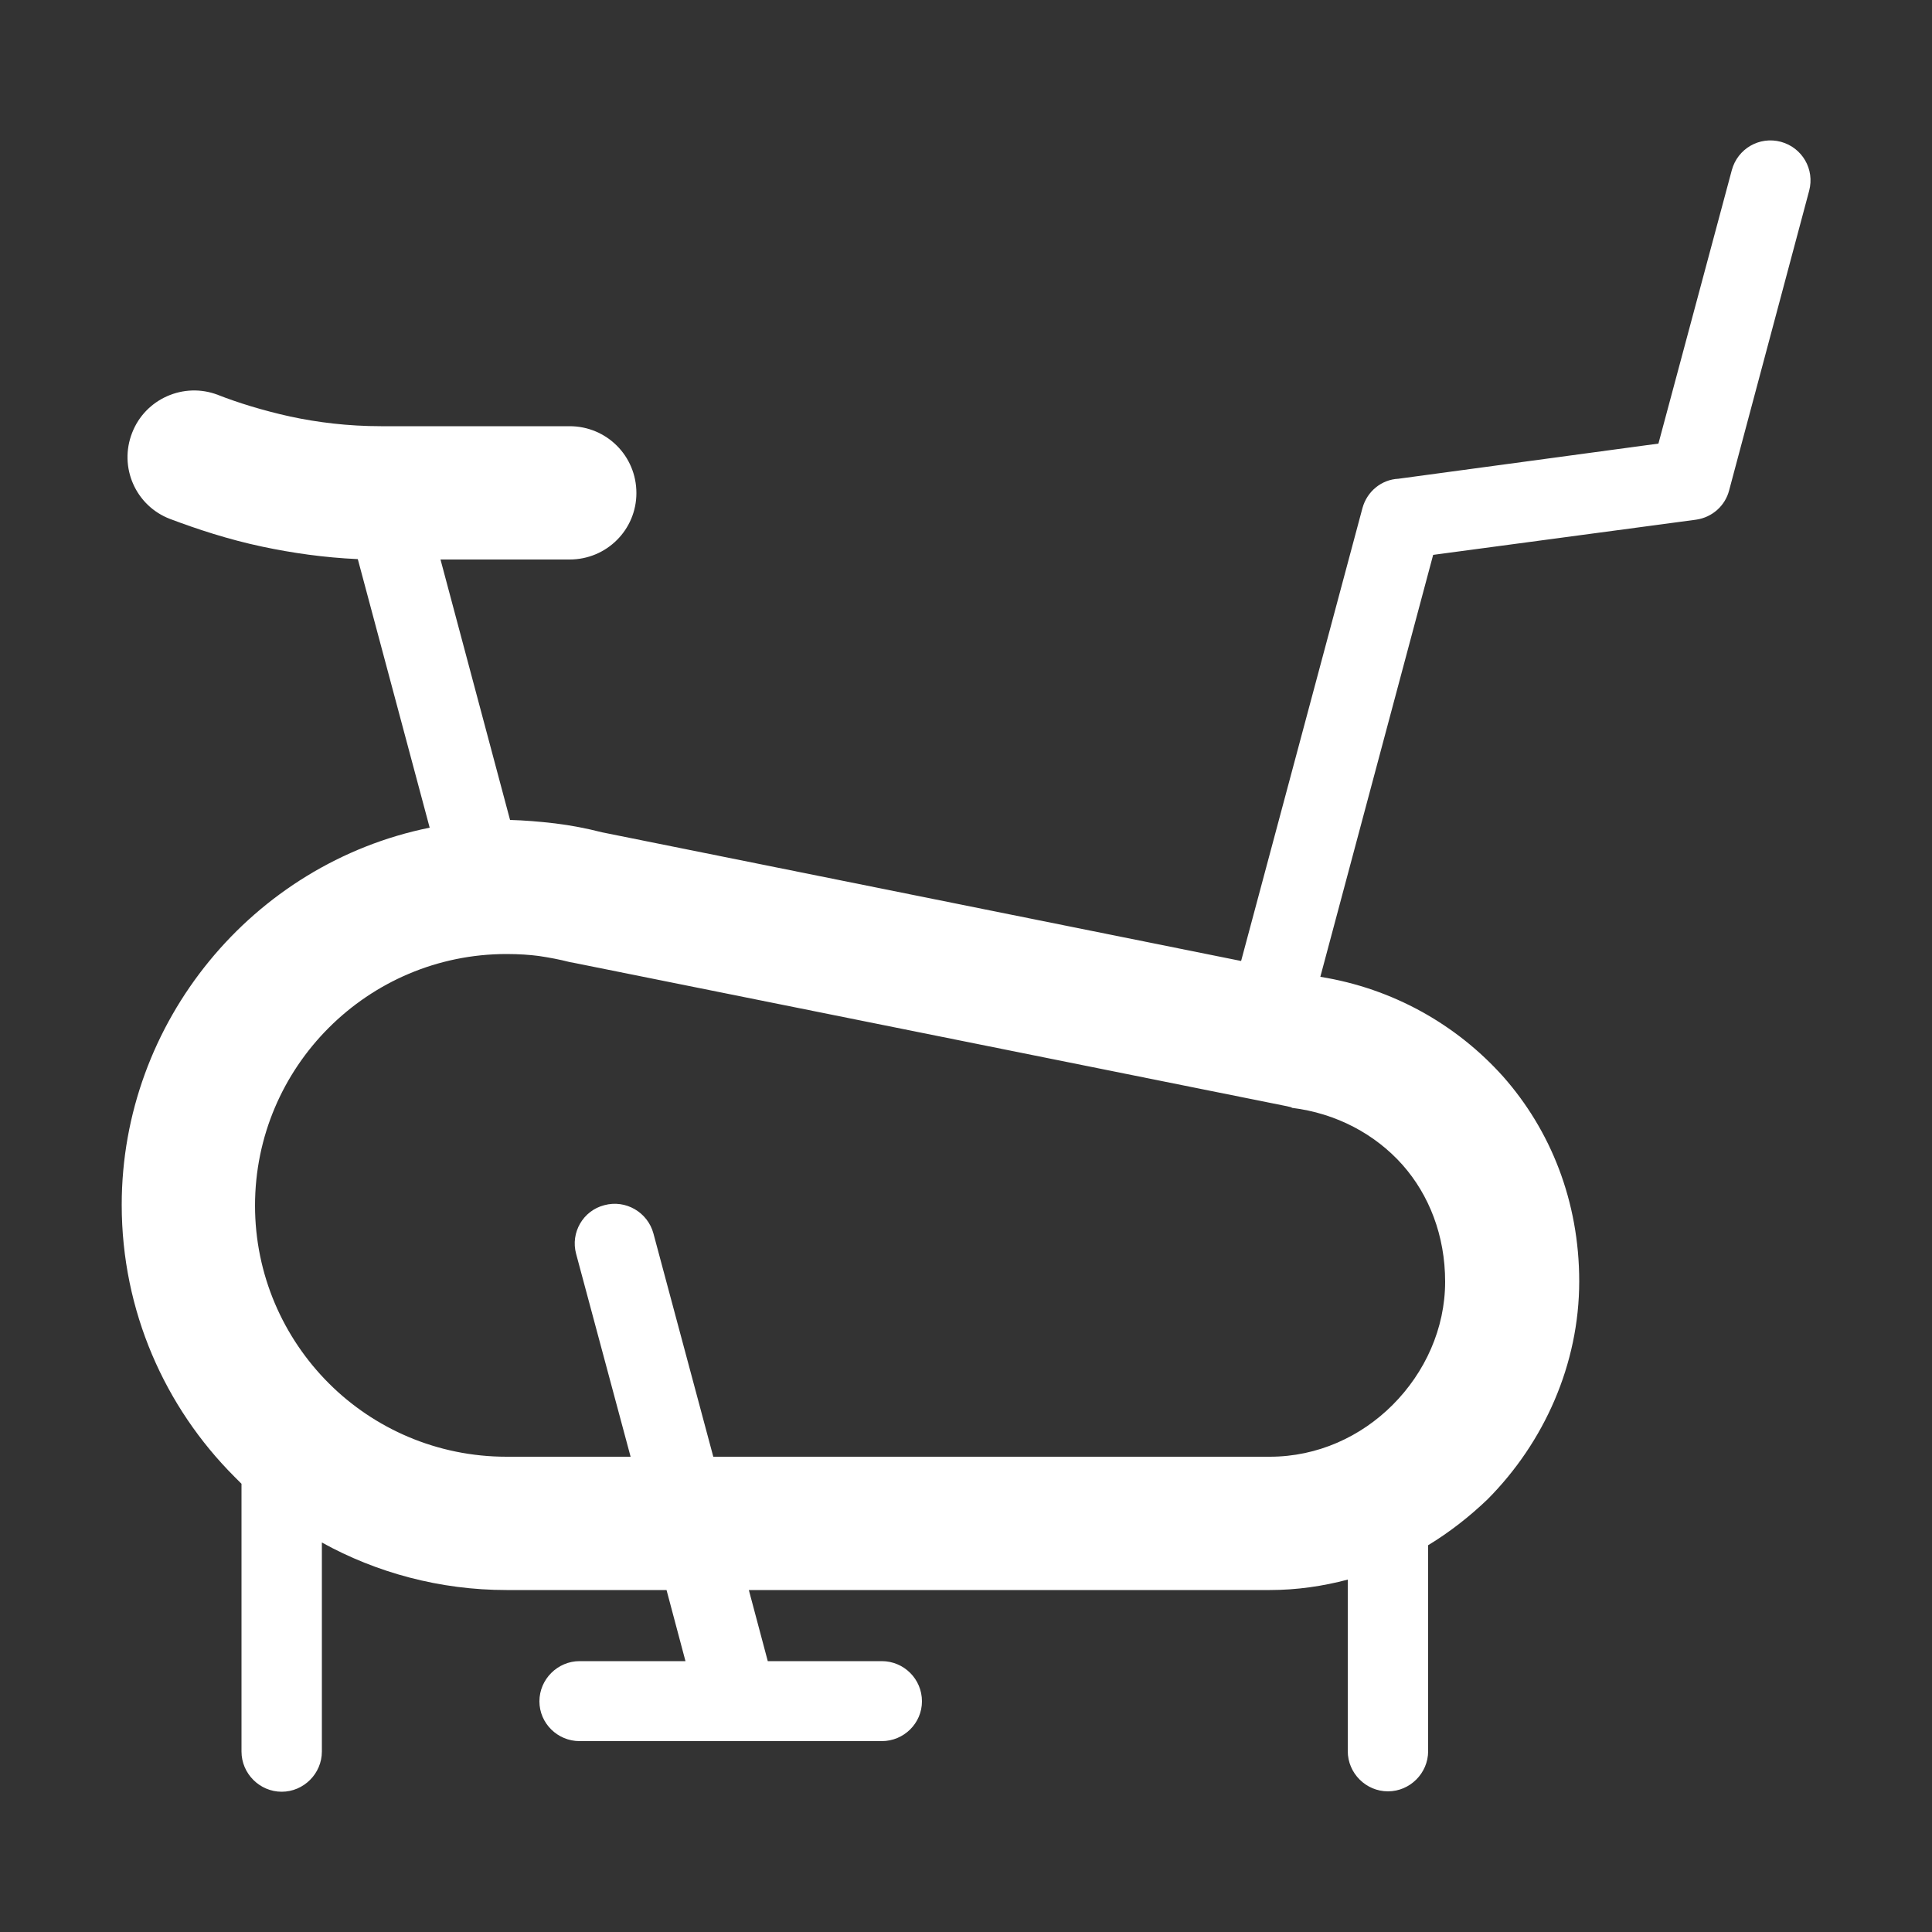 <?xml version="1.0" encoding="utf-8"?>
<!-- Generator: Adobe Illustrator 23.0.2, SVG Export Plug-In . SVG Version: 6.00 Build 0)  -->
<svg version="1.1" id="Ebene_1" xmlns="http://www.w3.org/2000/svg" xmlns:xlink="http://www.w3.org/1999/xlink" x="0px" y="0px"
	 viewBox="0 0 500 500" style="enable-background:new 0 0 500 500;" xml:space="preserve">
<rect x="0" y="0" width="500" height="500" fill="#333333" stroke="none"/>
<style type="text/css">
	.st0{fill:#FFFFFF;}
</style>
<path class="st0" d="M369.6,399.9v53.3c0,5.7-4.7,10.4-10.4,10.4c-5.7,0-10.4-4.7-10.4-10.4v-44.4c-6.4,1.7-13.2,2.7-20.2,2.7H193.8
	l4.9,18.4h29.5c5.7,0,10.4,4.6,10.4,10.4c0,5.7-4.7,10.3-10.4,10.3H150c-5.7,0-10.4-4.6-10.4-10.3c0-5.7,4.7-10.4,10.4-10.4h27.4
	l-4.9-18.4h-41.4c-17.3,0-33.7-4.5-47.8-12.3v54.1c0,5.7-4.7,10.4-10.4,10.4c-5.7,0-10.4-4.7-10.4-10.4V384l-1.8-1.8l0,0
	c-18-18-29.2-42.9-29.2-70.4c0-47.3,33.8-88.3,79.7-97.6l-18.6-69.5c-8.8-0.4-17-1.6-24.6-3.2c-9-1.9-17.1-4.6-24-7.2
	c-8.9-3.4-13.3-13.4-9.8-22.3c3.4-8.8,13.4-13.2,22.2-9.8c5.1,2,11.5,4,18.7,5.6c7,1.5,14.9,2.5,23.5,2.5h48.8
	c9.6,0,17.3,7.7,17.3,17.3c0,9.5-7.7,17.2-17.3,17.2H114l18,67.4c3.6,0.1,7.5,0.4,11.7,0.9c4.1,0.5,8.2,1.3,12.1,2.3l165.4,33.3
	l31.4-117.2c1.2-4.4,5-7.4,9.3-7.6l67.3-9.1l19-70.8c1.5-5.5,7.1-8.8,12.7-7.3c5.5,1.5,8.8,7.1,7.3,12.7l-20.7,77.5l0,0
	c-1,3.9-4.3,7-8.6,7.6l-68,9.1l-29.2,109.2c18.7,3,35.2,12.3,47.3,25.8c12.3,13.9,19.7,32.3,19.7,53c0,21.5-9.1,41.7-23.7,56.4
	C380.3,392.5,375.2,396.5,369.6,399.9L369.6,399.9z M333.1,286.3l-184.5-37.1l-1.1-0.2c-2.7-0.7-5.4-1.2-8.1-1.6
	c-2.3-0.3-5.1-0.5-8.3-0.5C95.2,246.9,66,276.1,66,312c0,17.9,7.3,34.2,19.1,46H85h0.1c11.7,11.7,28,19,46,19h32.1l-14.1-52.5
	c-1.5-5.5,1.8-11.2,7.3-12.6c5.5-1.5,11.2,1.8,12.7,7.3l15.5,57.8h144c12.4,0,23.6-5.2,31.8-13.4c8.4-8.4,13.6-19.8,13.6-31.9
	c0-12-4.2-22.5-11-30.2c-7.1-8-17.2-13.4-28.7-14.8v-0.1L333.1,286.3z"/>
</svg>

